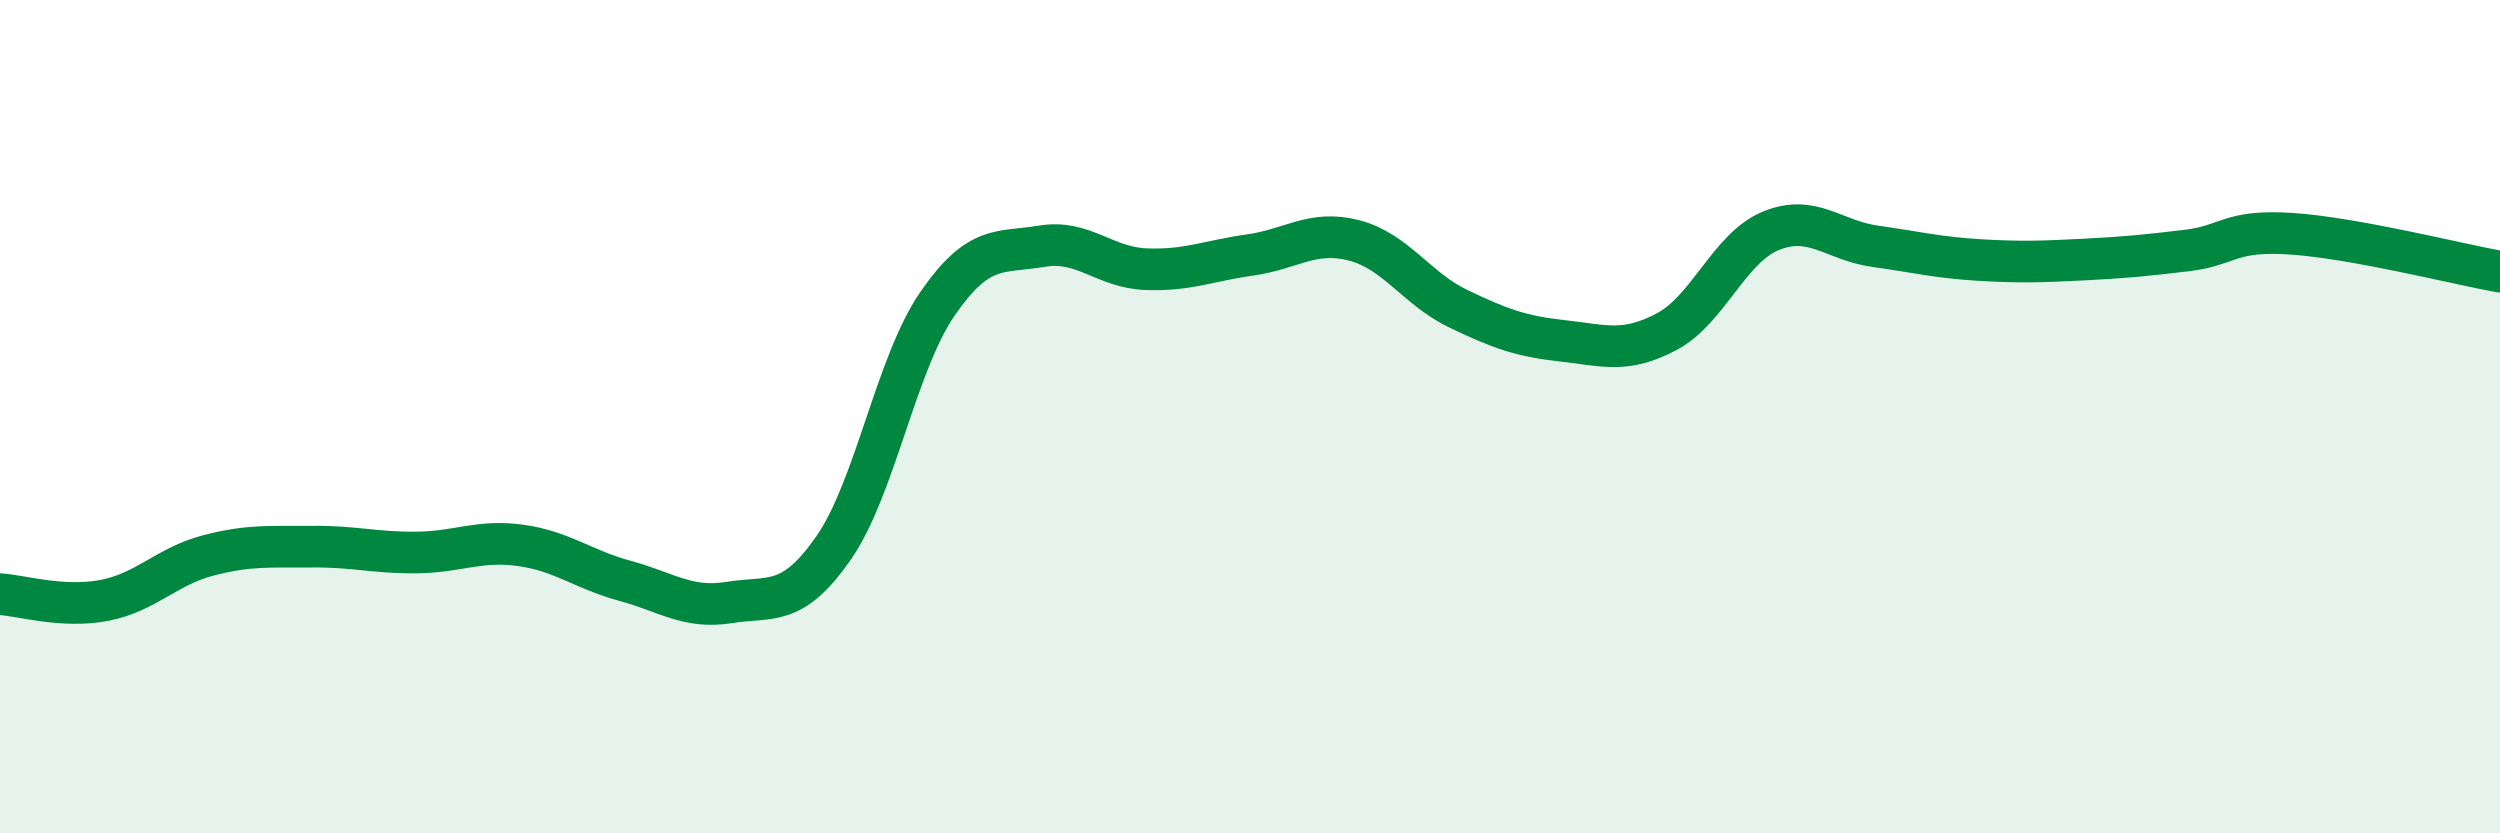 
    <svg width="60" height="20" viewBox="0 0 60 20" xmlns="http://www.w3.org/2000/svg">
      <path
        d="M 0,14.26 C 0.5,14.29 1.5,14.6 2.5,14.41 C 3.5,14.22 4,13.59 5,13.33 C 6,13.07 6.5,13.13 7.5,13.12 C 8.5,13.11 9,13.27 10,13.26 C 11,13.25 11.5,12.95 12.5,13.09 C 13.5,13.23 14,13.67 15,13.94 C 16,14.21 16.5,14.62 17.5,14.46 C 18.5,14.3 19,14.59 20,13.16 C 21,11.73 21.5,8.74 22.5,7.29 C 23.5,5.84 24,6.08 25,5.91 C 26,5.74 26.5,6.42 27.5,6.46 C 28.5,6.5 29,6.26 30,6.12 C 31,5.98 31.5,5.51 32.5,5.77 C 33.5,6.03 34,6.93 35,7.41 C 36,7.89 36.5,8.07 37.5,8.18 C 38.5,8.29 39,8.49 40,7.96 C 41,7.43 41.5,5.95 42.5,5.54 C 43.5,5.13 44,5.77 45,5.91 C 46,6.05 46.5,6.18 47.5,6.24 C 48.5,6.3 49,6.28 50,6.23 C 51,6.18 51.5,6.13 52.5,6.01 C 53.5,5.89 53.5,5.51 55,5.61 C 56.5,5.71 59,6.34 60,6.52L60 20L0 20Z"
        fill="#008740"
        opacity="0.1"
        stroke-linecap="round"
        stroke-linejoin="round"
      />
      <path
        d="M 0,14.26 C 0.5,14.29 1.5,14.6 2.5,14.41 C 3.5,14.22 4,13.59 5,13.33 C 6,13.07 6.5,13.13 7.5,13.12 C 8.5,13.11 9,13.27 10,13.26 C 11,13.25 11.5,12.95 12.5,13.09 C 13.5,13.23 14,13.67 15,13.94 C 16,14.21 16.5,14.62 17.5,14.46 C 18.5,14.3 19,14.59 20,13.16 C 21,11.73 21.5,8.74 22.5,7.29 C 23.5,5.84 24,6.08 25,5.91 C 26,5.74 26.5,6.42 27.5,6.46 C 28.5,6.5 29,6.26 30,6.12 C 31,5.98 31.5,5.51 32.5,5.77 C 33.5,6.03 34,6.93 35,7.41 C 36,7.89 36.5,8.07 37.5,8.18 C 38.5,8.29 39,8.49 40,7.96 C 41,7.43 41.5,5.95 42.5,5.54 C 43.5,5.13 44,5.77 45,5.91 C 46,6.05 46.5,6.18 47.5,6.24 C 48.5,6.3 49,6.28 50,6.23 C 51,6.18 51.5,6.13 52.5,6.01 C 53.5,5.89 53.5,5.51 55,5.61 C 56.5,5.71 59,6.34 60,6.52"
        stroke="#008740"
        stroke-width="1"
        fill="none"
        stroke-linecap="round"
        stroke-linejoin="round"
      />
    </svg>
  